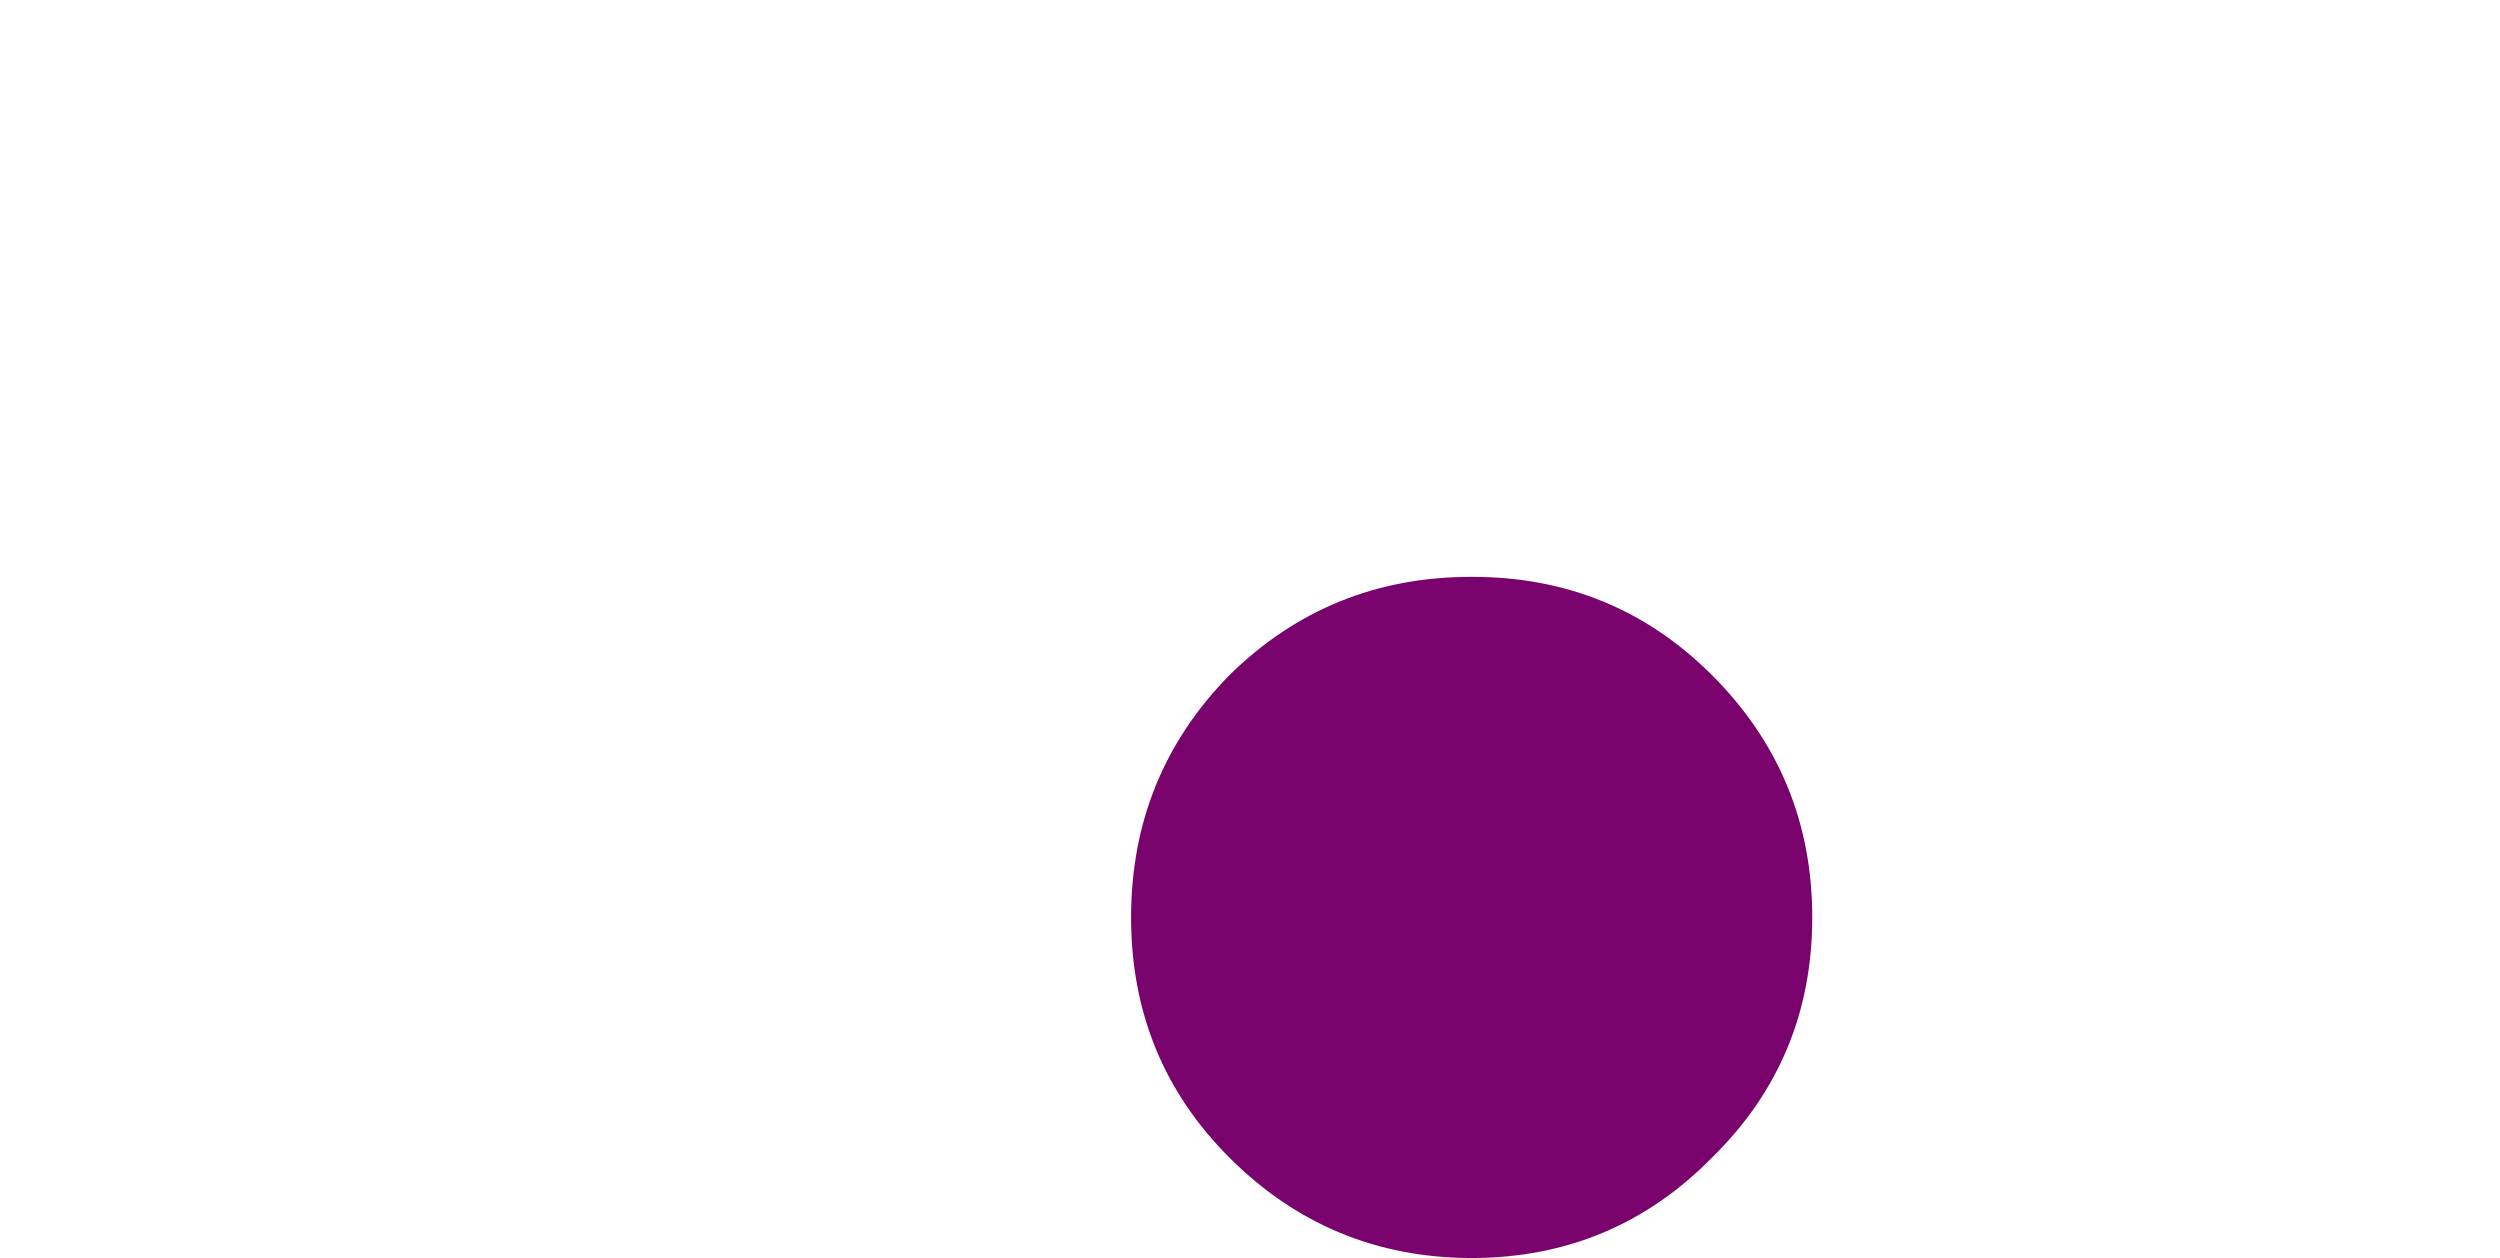 <?xml version="1.0" encoding="UTF-8" standalone="no"?>
<svg xmlns:xlink="http://www.w3.org/1999/xlink" height="325.05px" width="645.95px" xmlns="http://www.w3.org/2000/svg">
  <g transform="matrix(1.0, 0.0, 0.0, 1.0, -169.8, 6.0)">
    <path d="M462.05 231.05 Q462.05 267.7 487.45 293.1 513.35 319.0 550.05 319.05 586.7 319.0 612.15 293.1 638.05 267.7 638.05 231.05 638.05 194.35 612.15 168.45 586.7 143.0 550.05 143.05 513.35 143.0 487.45 168.45 462.05 194.35 462.05 231.05" fill="#7a026c" fill-rule="evenodd" stroke="none">
      <animate attributeName="fill" dur="2s" repeatCount="indefinite" values="#7a026c;#7a026d"/>
      <animate attributeName="fill-opacity" dur="2s" repeatCount="indefinite" values="1.0;1.0"/>
      <animate attributeName="d" dur="2s" repeatCount="indefinite" values="M462.05 231.05 Q462.05 267.7 487.45 293.1 513.35 319.0 550.05 319.05 586.7 319.0 612.15 293.1 638.05 267.7 638.05 231.05 638.05 194.35 612.15 168.45 586.7 143.0 550.05 143.05 513.35 143.0 487.45 168.45 462.05 194.35 462.05 231.05;M197.15 228.05 Q283.9 305.75 398.65 312.4 513.35 319.0 550.05 319.05 586.7 319.0 612.15 293.1 642.45 281.75 744.15 271.6 845.8 261.4 803.15 129.65 760.5 -2.15 636.95 70.45 513.35 143.0 299.0 -6.0 110.35 150.3 197.15 228.05"/>
    </path>
    <path d="M462.05 231.05 Q462.05 194.35 487.45 168.45 513.35 143.0 550.05 143.05 586.7 143.0 612.15 168.45 638.05 194.35 638.05 231.05 638.05 267.7 612.15 293.1 586.7 319.0 550.05 319.05 513.35 319.0 487.45 293.1 462.05 267.7 462.05 231.05" fill="none" stroke="#000000" stroke-linecap="round" stroke-linejoin="round" stroke-opacity="0.0" stroke-width="1.0">
      <animate attributeName="stroke" dur="2s" repeatCount="indefinite" values="#000000;#000001"/>
      <animate attributeName="stroke-width" dur="2s" repeatCount="indefinite" values="0.0;0.0"/>
      <animate attributeName="fill-opacity" dur="2s" repeatCount="indefinite" values="0.0;0.0"/>
      <animate attributeName="d" dur="2s" repeatCount="indefinite" values="M462.05 231.05 Q462.05 194.35 487.45 168.45 513.35 143.0 550.05 143.05 586.7 143.0 612.15 168.45 638.05 194.35 638.05 231.05 638.05 267.7 612.15 293.1 586.7 319.0 550.05 319.05 513.35 319.0 487.45 293.1 462.05 267.7 462.05 231.05;M197.15 228.05 Q110.35 150.3 299.0 -6.0 513.35 143.0 636.95 70.45 760.5 -2.15 803.15 129.65 845.8 261.4 744.15 271.6 642.45 281.75 612.15 293.1 586.7 319.0 550.05 319.05 513.35 319.0 398.65 312.4 283.9 305.75 197.15 228.05"/>
    </path>
  </g>
</svg>
